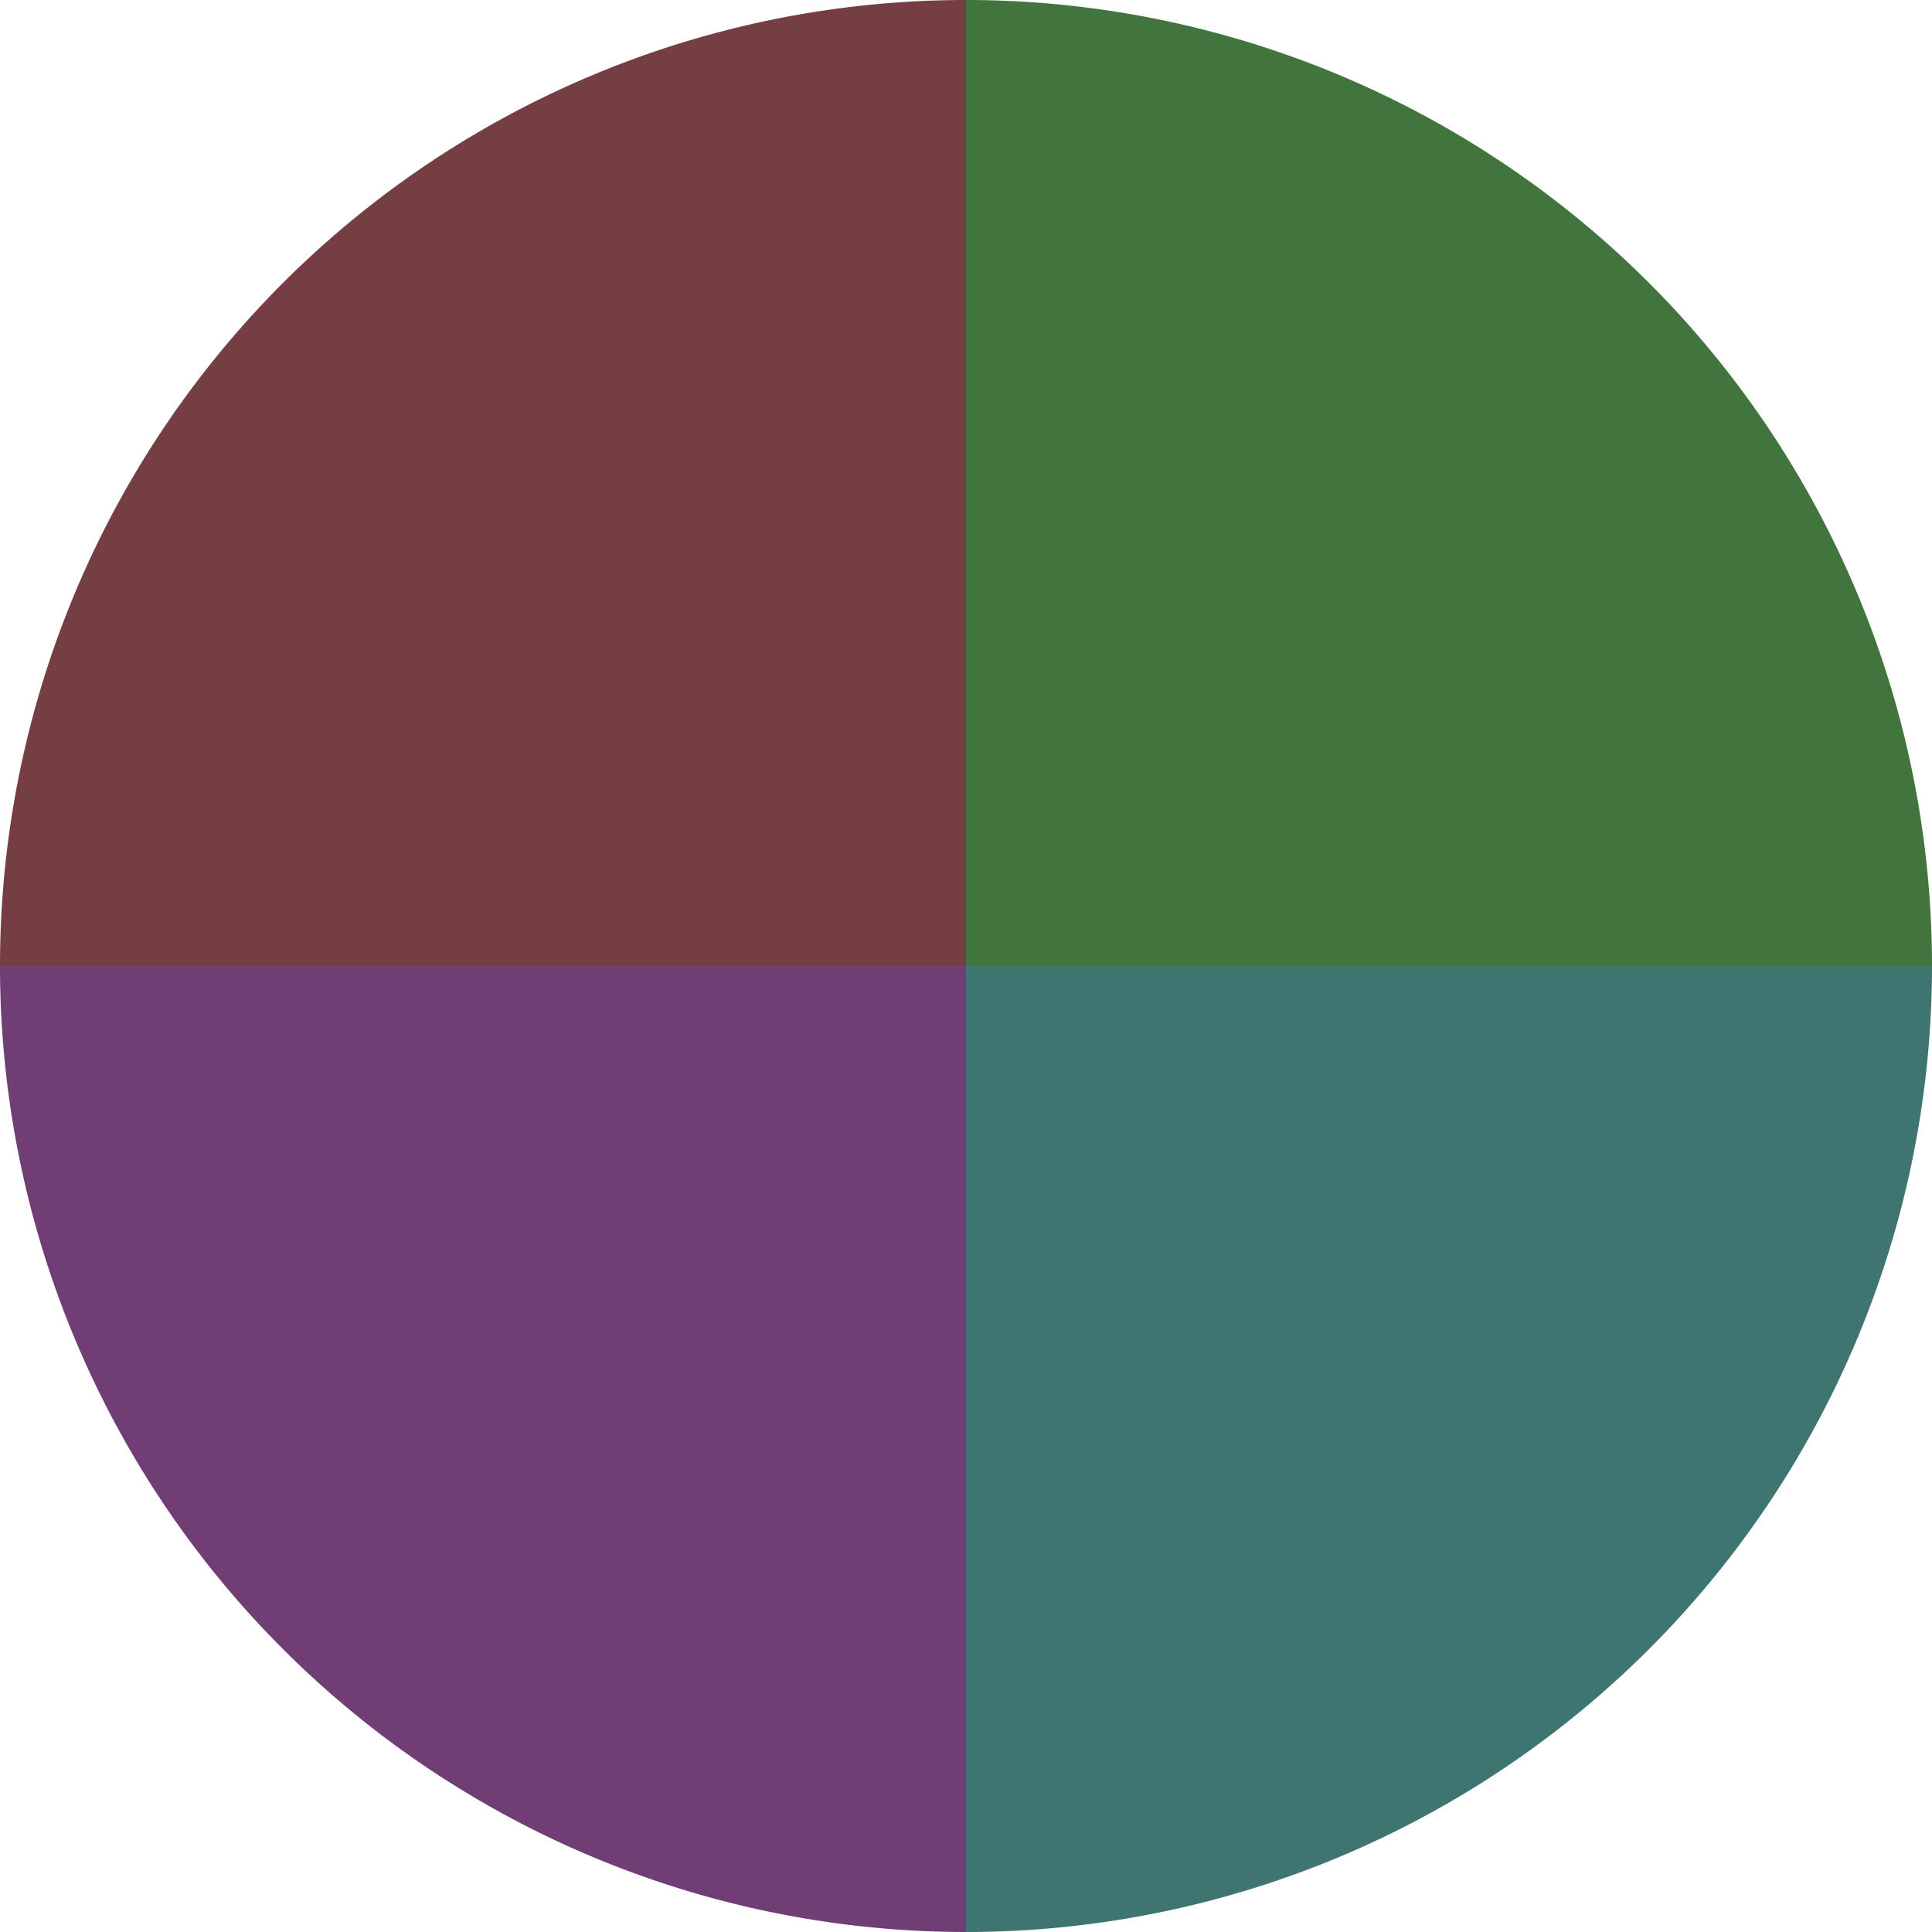 <?xml version="1.0" standalone="no"?>
<svg width="500" height="500" viewBox="-1 -1 2 2" xmlns="http://www.w3.org/2000/svg">
        <path d="M 0 -1 
             A 1,1 0 0,1 1 0             L 0,0
             z" fill="#42753e" />
            <path d="M 1 0 
             A 1,1 0 0,1 0 1             L 0,0
             z" fill="#3e7570" />
            <path d="M 0 1 
             A 1,1 0 0,1 -1 0             L 0,0
             z" fill="#703e75" />
            <path d="M -1 0 
             A 1,1 0 0,1 -0 -1             L 0,0
             z" fill="#753e43" />
    </svg>
